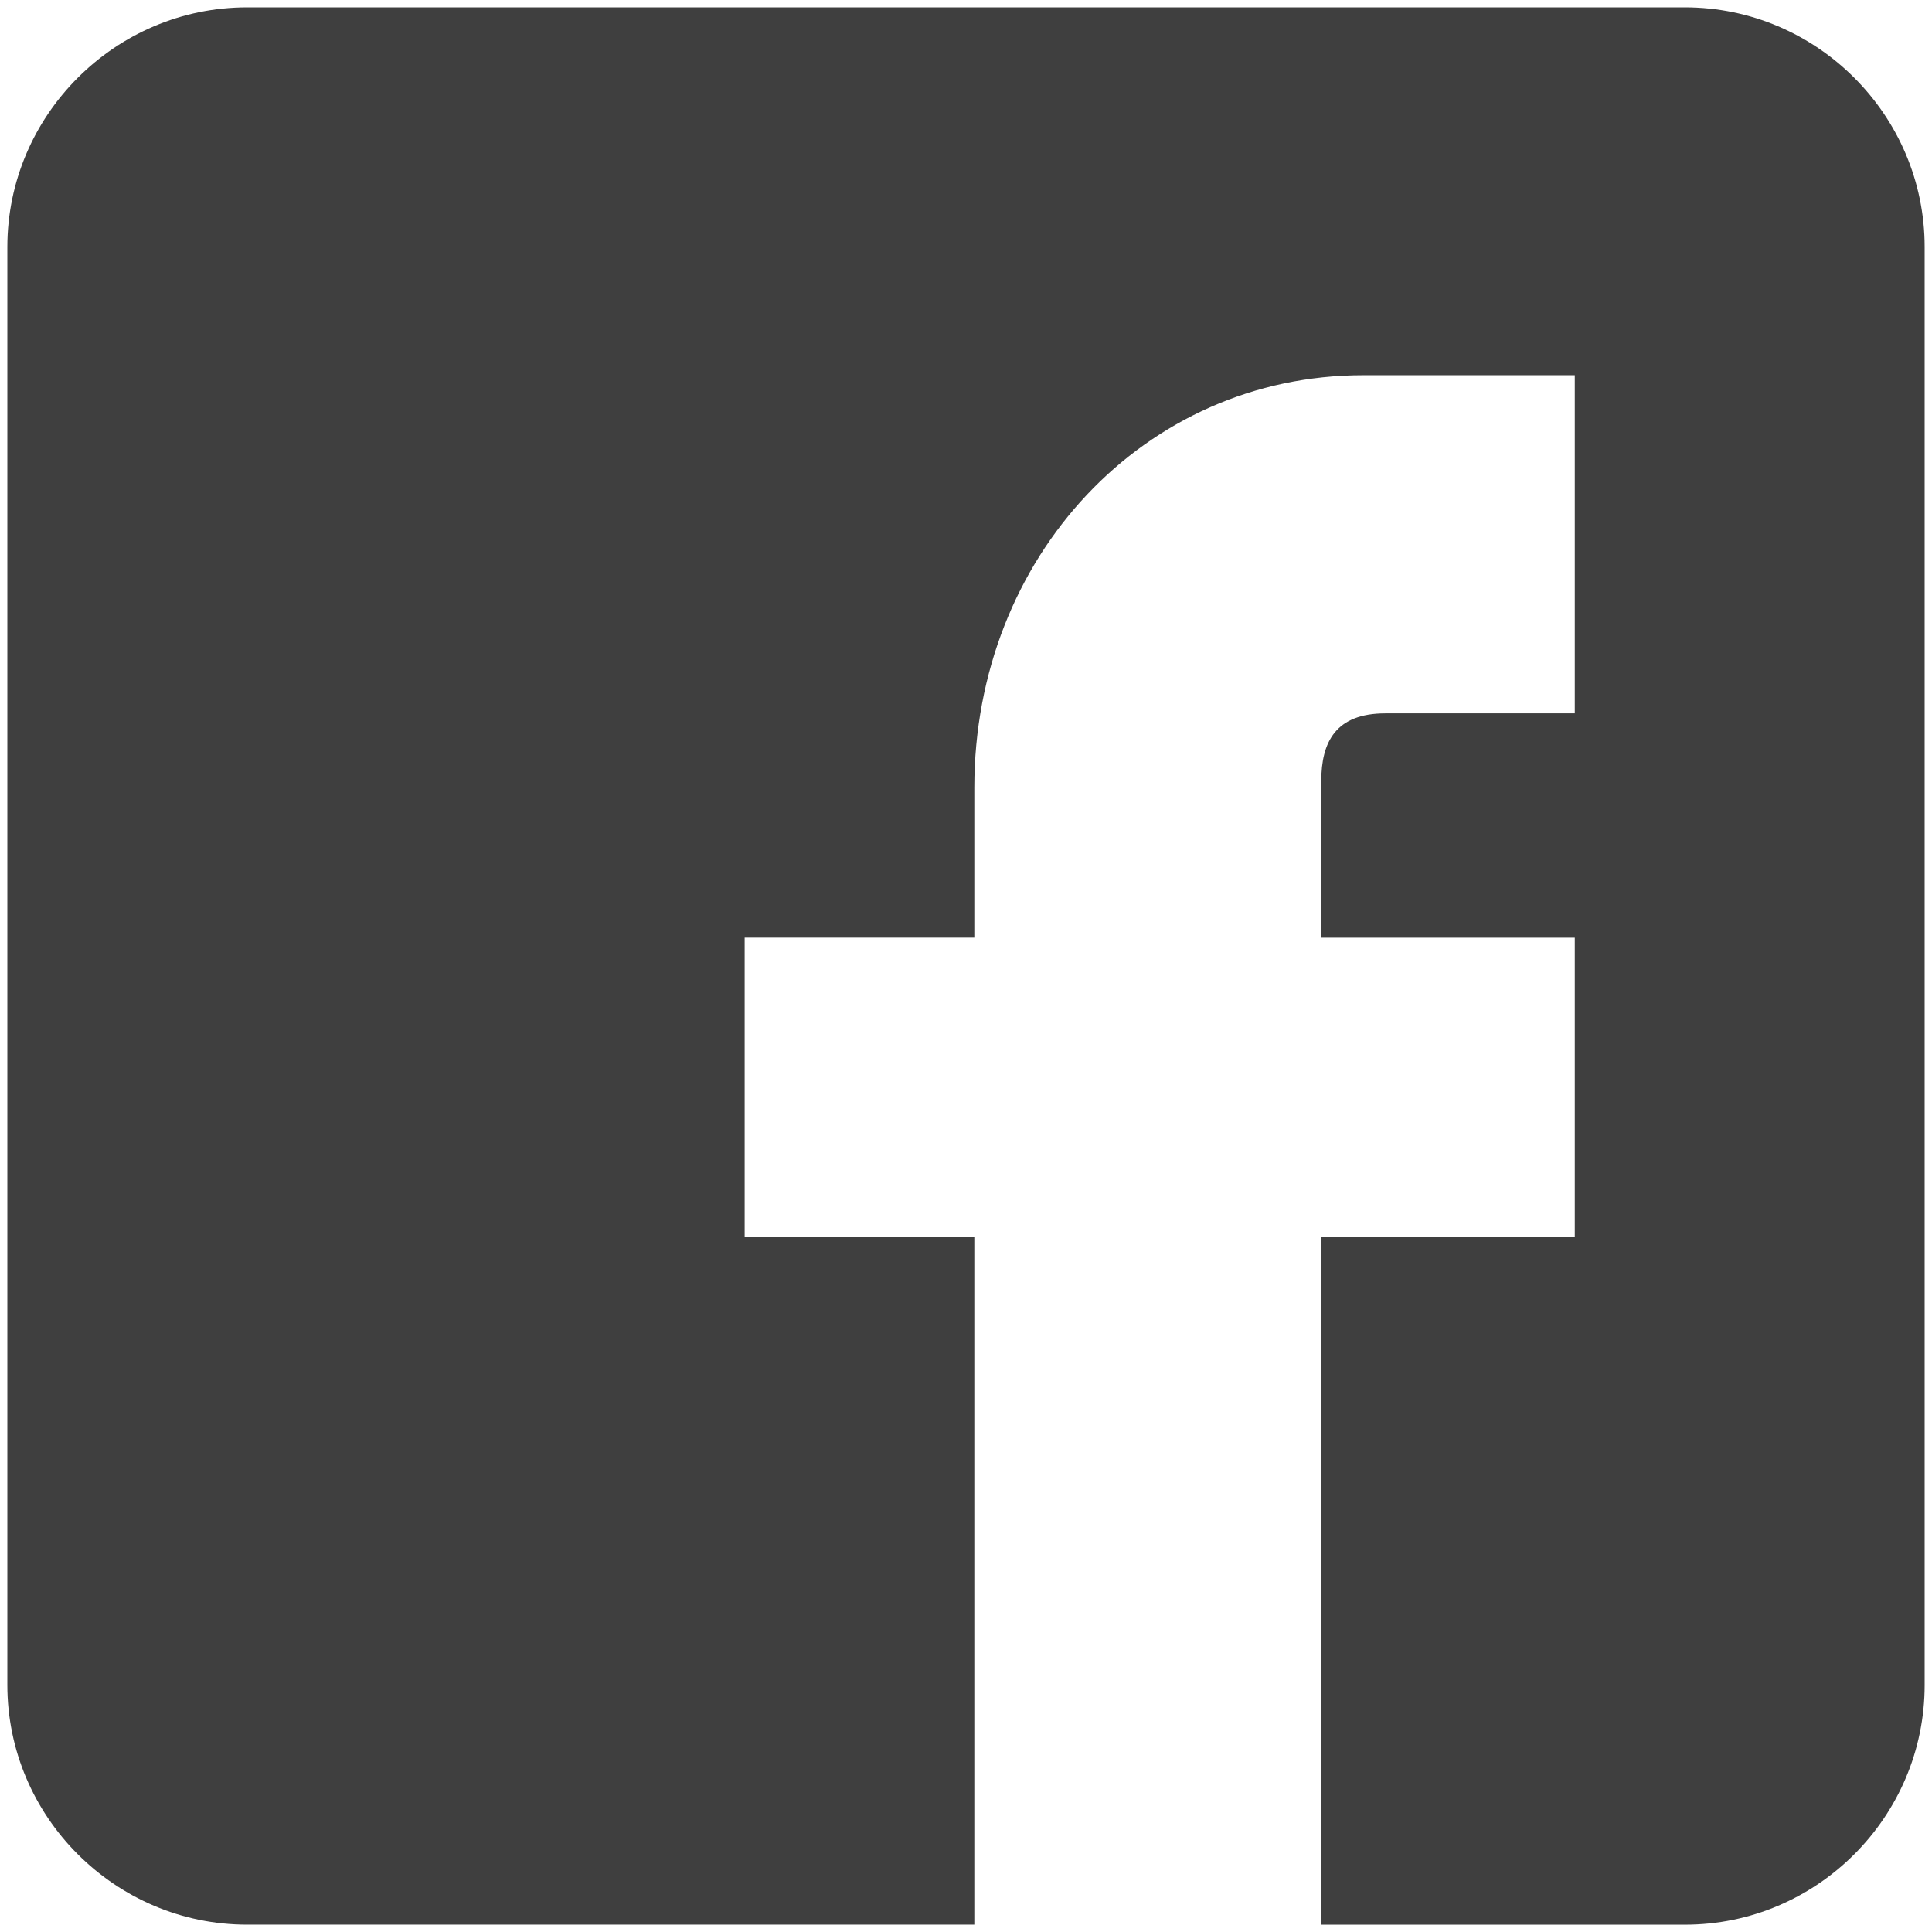 <svg xmlns="http://www.w3.org/2000/svg" width="46" height="46" viewBox="0 0 46 46"><path fill="#3F3F3F" d="M40.12.175H5.881C2.744.175.175 2.743.175 5.879v34.24c0 3.14 2.569 5.706 5.706 5.706h17.317V29.458H17.73v-7.133h5.468v-3.57c0-5.508 4.065-9.821 9.257-9.821h5.04v8.051h-4.508c-1.183 0-1.528.679-1.528 1.614v3.727h6.036v7.133h-6.036v16.367h8.661c3.139 0 5.705-2.566 5.705-5.706V5.879c0-3.136-2.566-5.704-5.705-5.704z"/></svg>